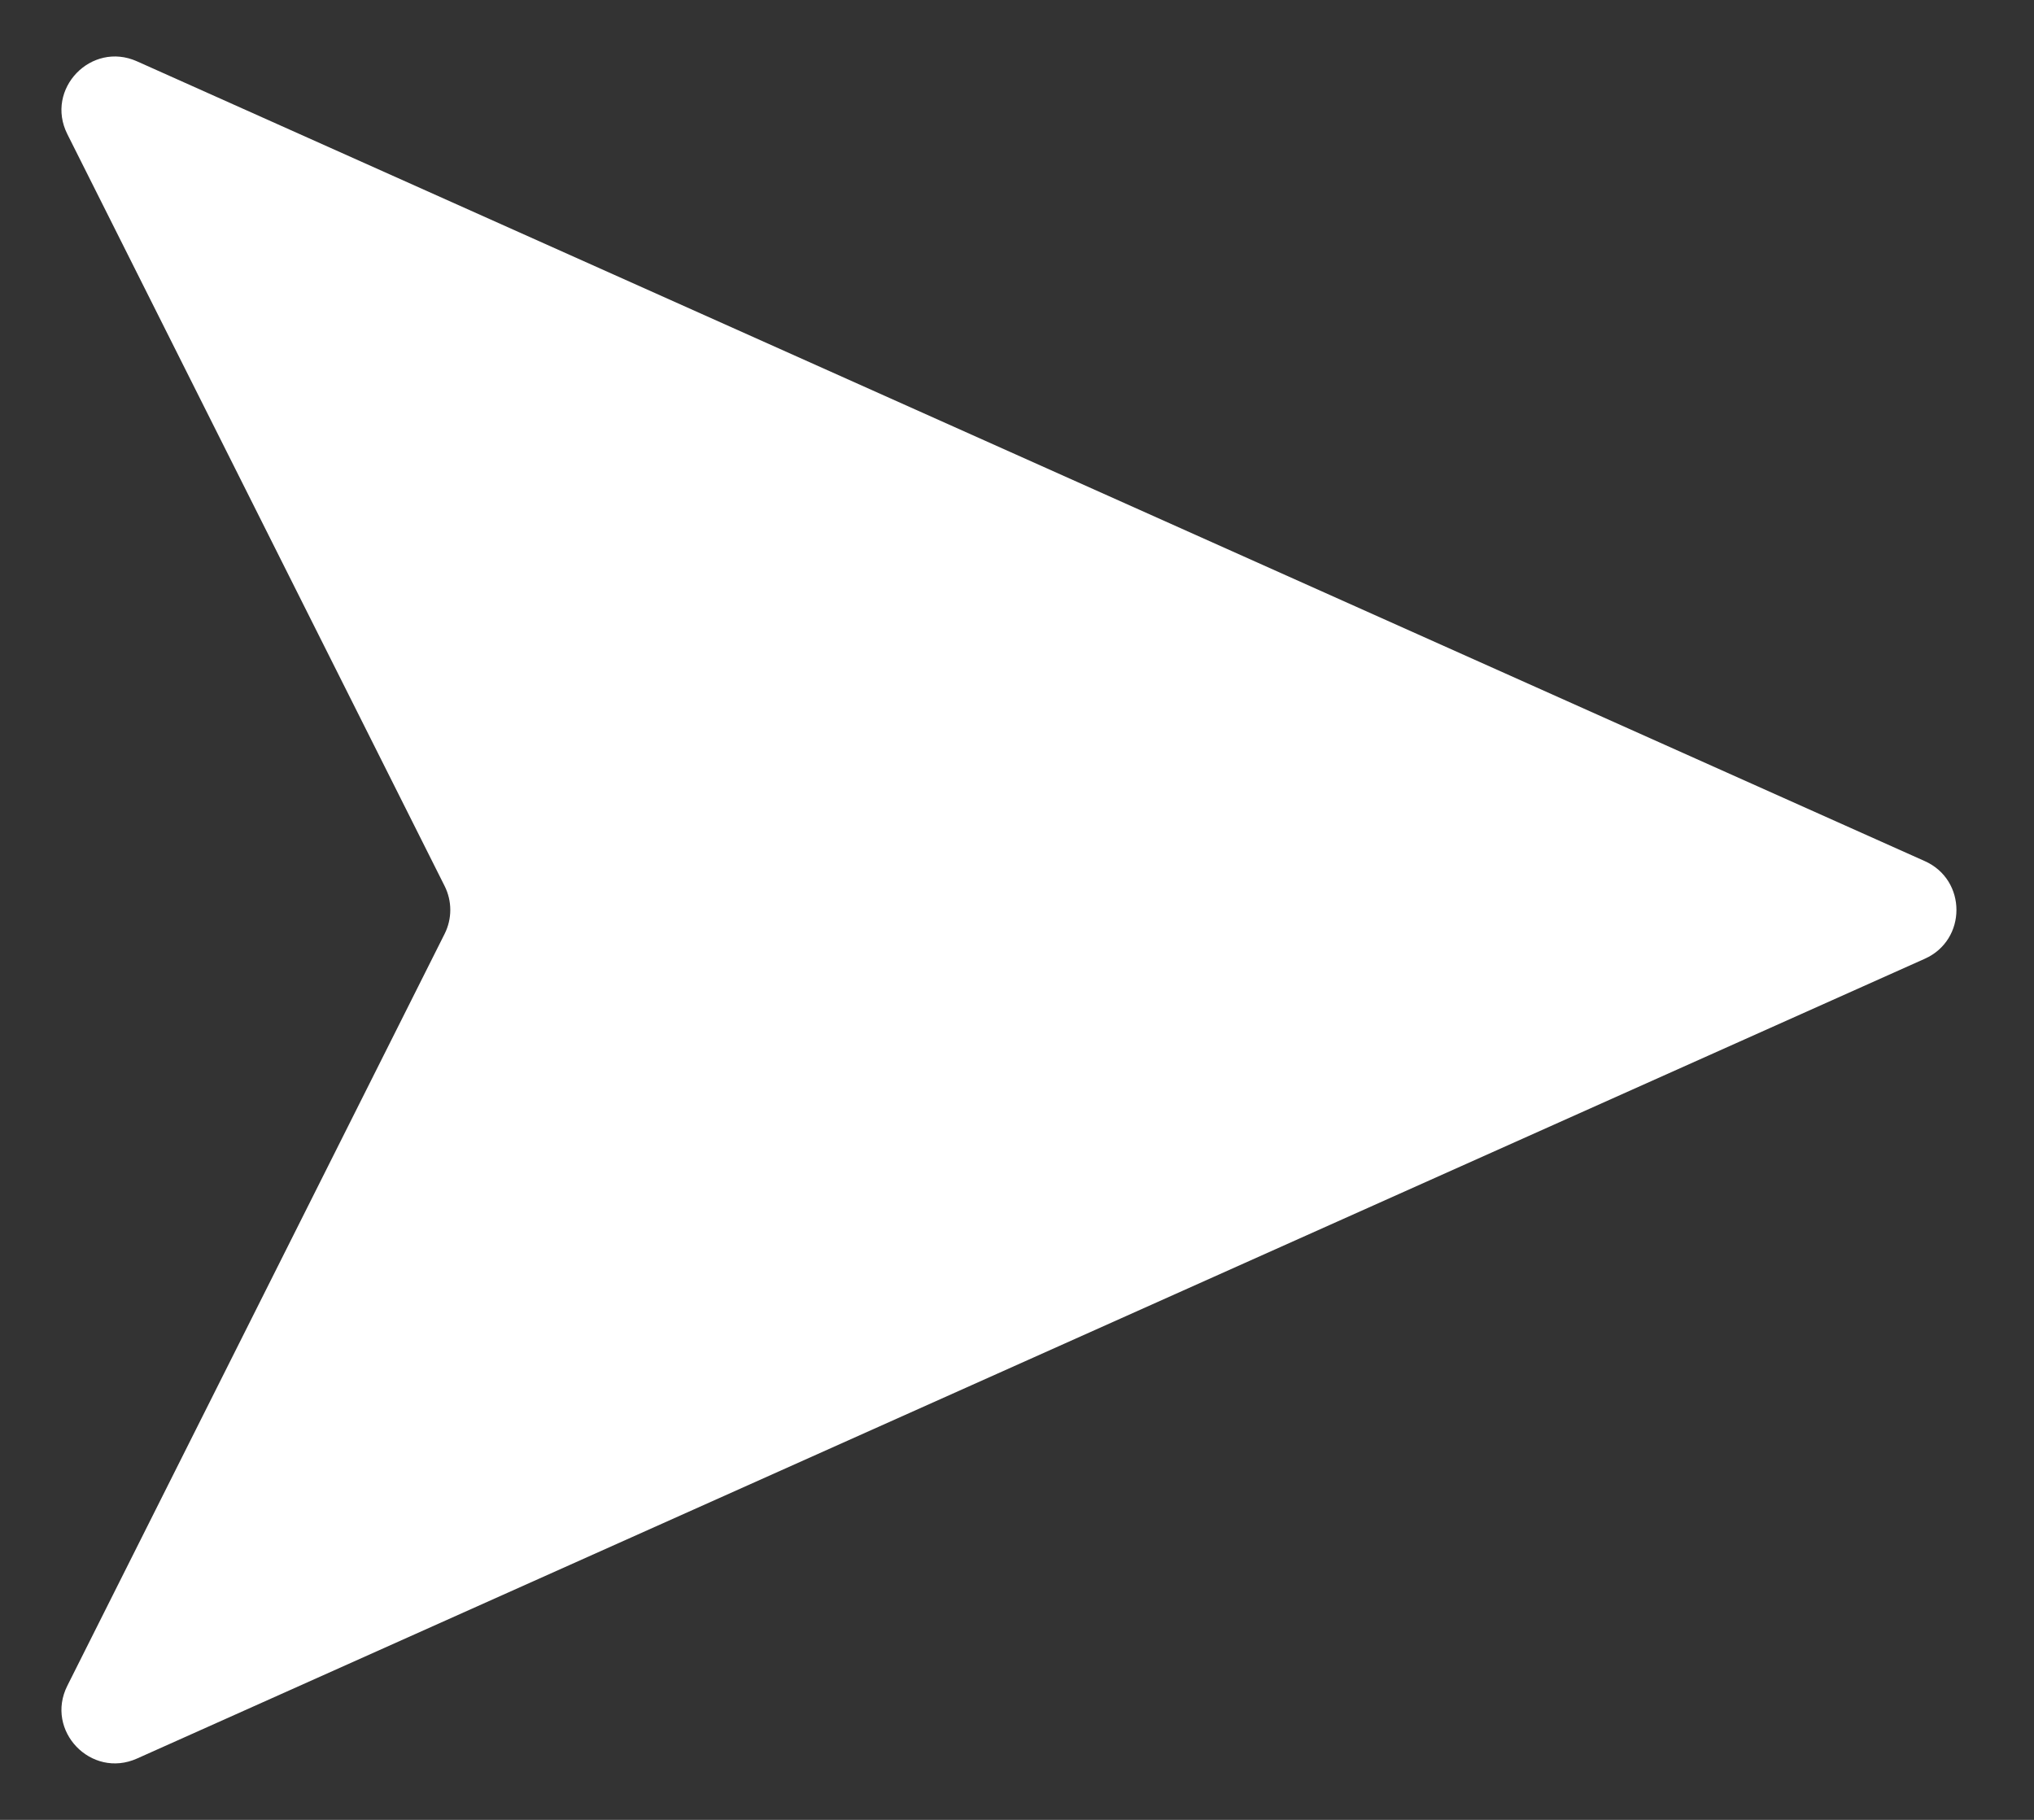 <?xml version="1.0" encoding="utf-8"?>
<svg xmlns="http://www.w3.org/2000/svg" fill="none" height="100%" overflow="visible" preserveAspectRatio="none" style="display: block;" viewBox="0 0 19 17" width="100%">
<rect x="0" y="0" width="19" height="17" fill="#333333" stroke="none"/>
<path d="M4.153 8.724L0.629 15.747C0.418 16.167 0.851 16.619 1.28 16.427L17.98 8.956C18.374 8.78 18.374 8.22 17.98 8.044L1.28 0.573C0.851 0.381 0.418 0.833 0.629 1.253L4.153 8.276C4.224 8.417 4.224 8.583 4.153 8.724Z" fill="white" id="Vector 8"/>
</svg>